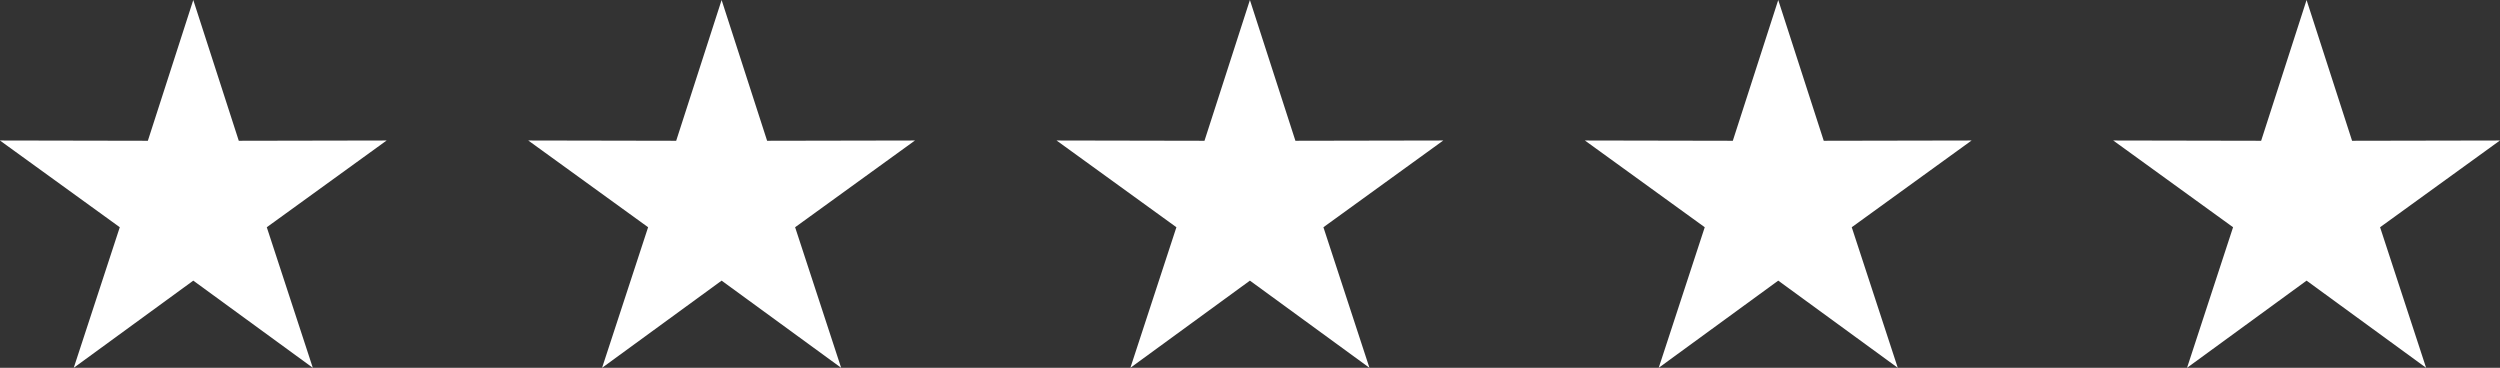 <svg xmlns="http://www.w3.org/2000/svg" width="70.609" height="10.388" viewBox="0 0 70.609 10.388">
  <rect x="0" y="0" width="70.609" height="10.388" fill="#333333" stroke="none"/>
  <g id="Group_532" data-name="Group 532" transform="translate(-669.5 -395.203)">
    <path id="noun-star-6132899-FFFFFF" d="M34.824,60.016,39,60.008l-3.385,2.45,1.3,3.97-3.376-2.462-3.376,2.462,1.3-3.97-3.385-2.45,4.178.008,1.283-3.976Z" transform="translate(641.42 339.163)" fill="#fff"/>
    <path id="noun-star-6132899-FFFFFF-2" data-name="noun-star-6132899-FFFFFF" d="M34.824,60.016,39,60.008l-3.385,2.45,1.3,3.97-3.376-2.462-3.376,2.462,1.3-3.97-3.385-2.45,4.178.008,1.283-3.976Z" transform="translate(656.342 339.163)" fill="#fff"/>
    <path id="noun-star-6132899-FFFFFF-3" data-name="noun-star-6132899-FFFFFF" d="M34.824,60.016,39,60.008l-3.385,2.45,1.3,3.97-3.376-2.462-3.376,2.462,1.3-3.97-3.385-2.45,4.178.008,1.283-3.976Z" transform="translate(686.185 339.163)" fill="#fff"/>
    <path id="noun-star-6132899-FFFFFF-4" data-name="noun-star-6132899-FFFFFF" d="M34.824,60.016,39,60.008l-3.385,2.45,1.3,3.97-3.376-2.462-3.376,2.462,1.3-3.97-3.385-2.45,4.178.008,1.283-3.976Z" transform="translate(671.263 339.163)" fill="#fff"/>
    <path id="noun-star-6132899-FFFFFF-5" data-name="noun-star-6132899-FFFFFF" d="M34.824,60.016,39,60.008l-3.385,2.45,1.3,3.97-3.376-2.462-3.376,2.462,1.3-3.97-3.385-2.45,4.178.008,1.283-3.976Z" transform="translate(701.107 339.163)" fill="#fff"/>
  </g>
</svg>
